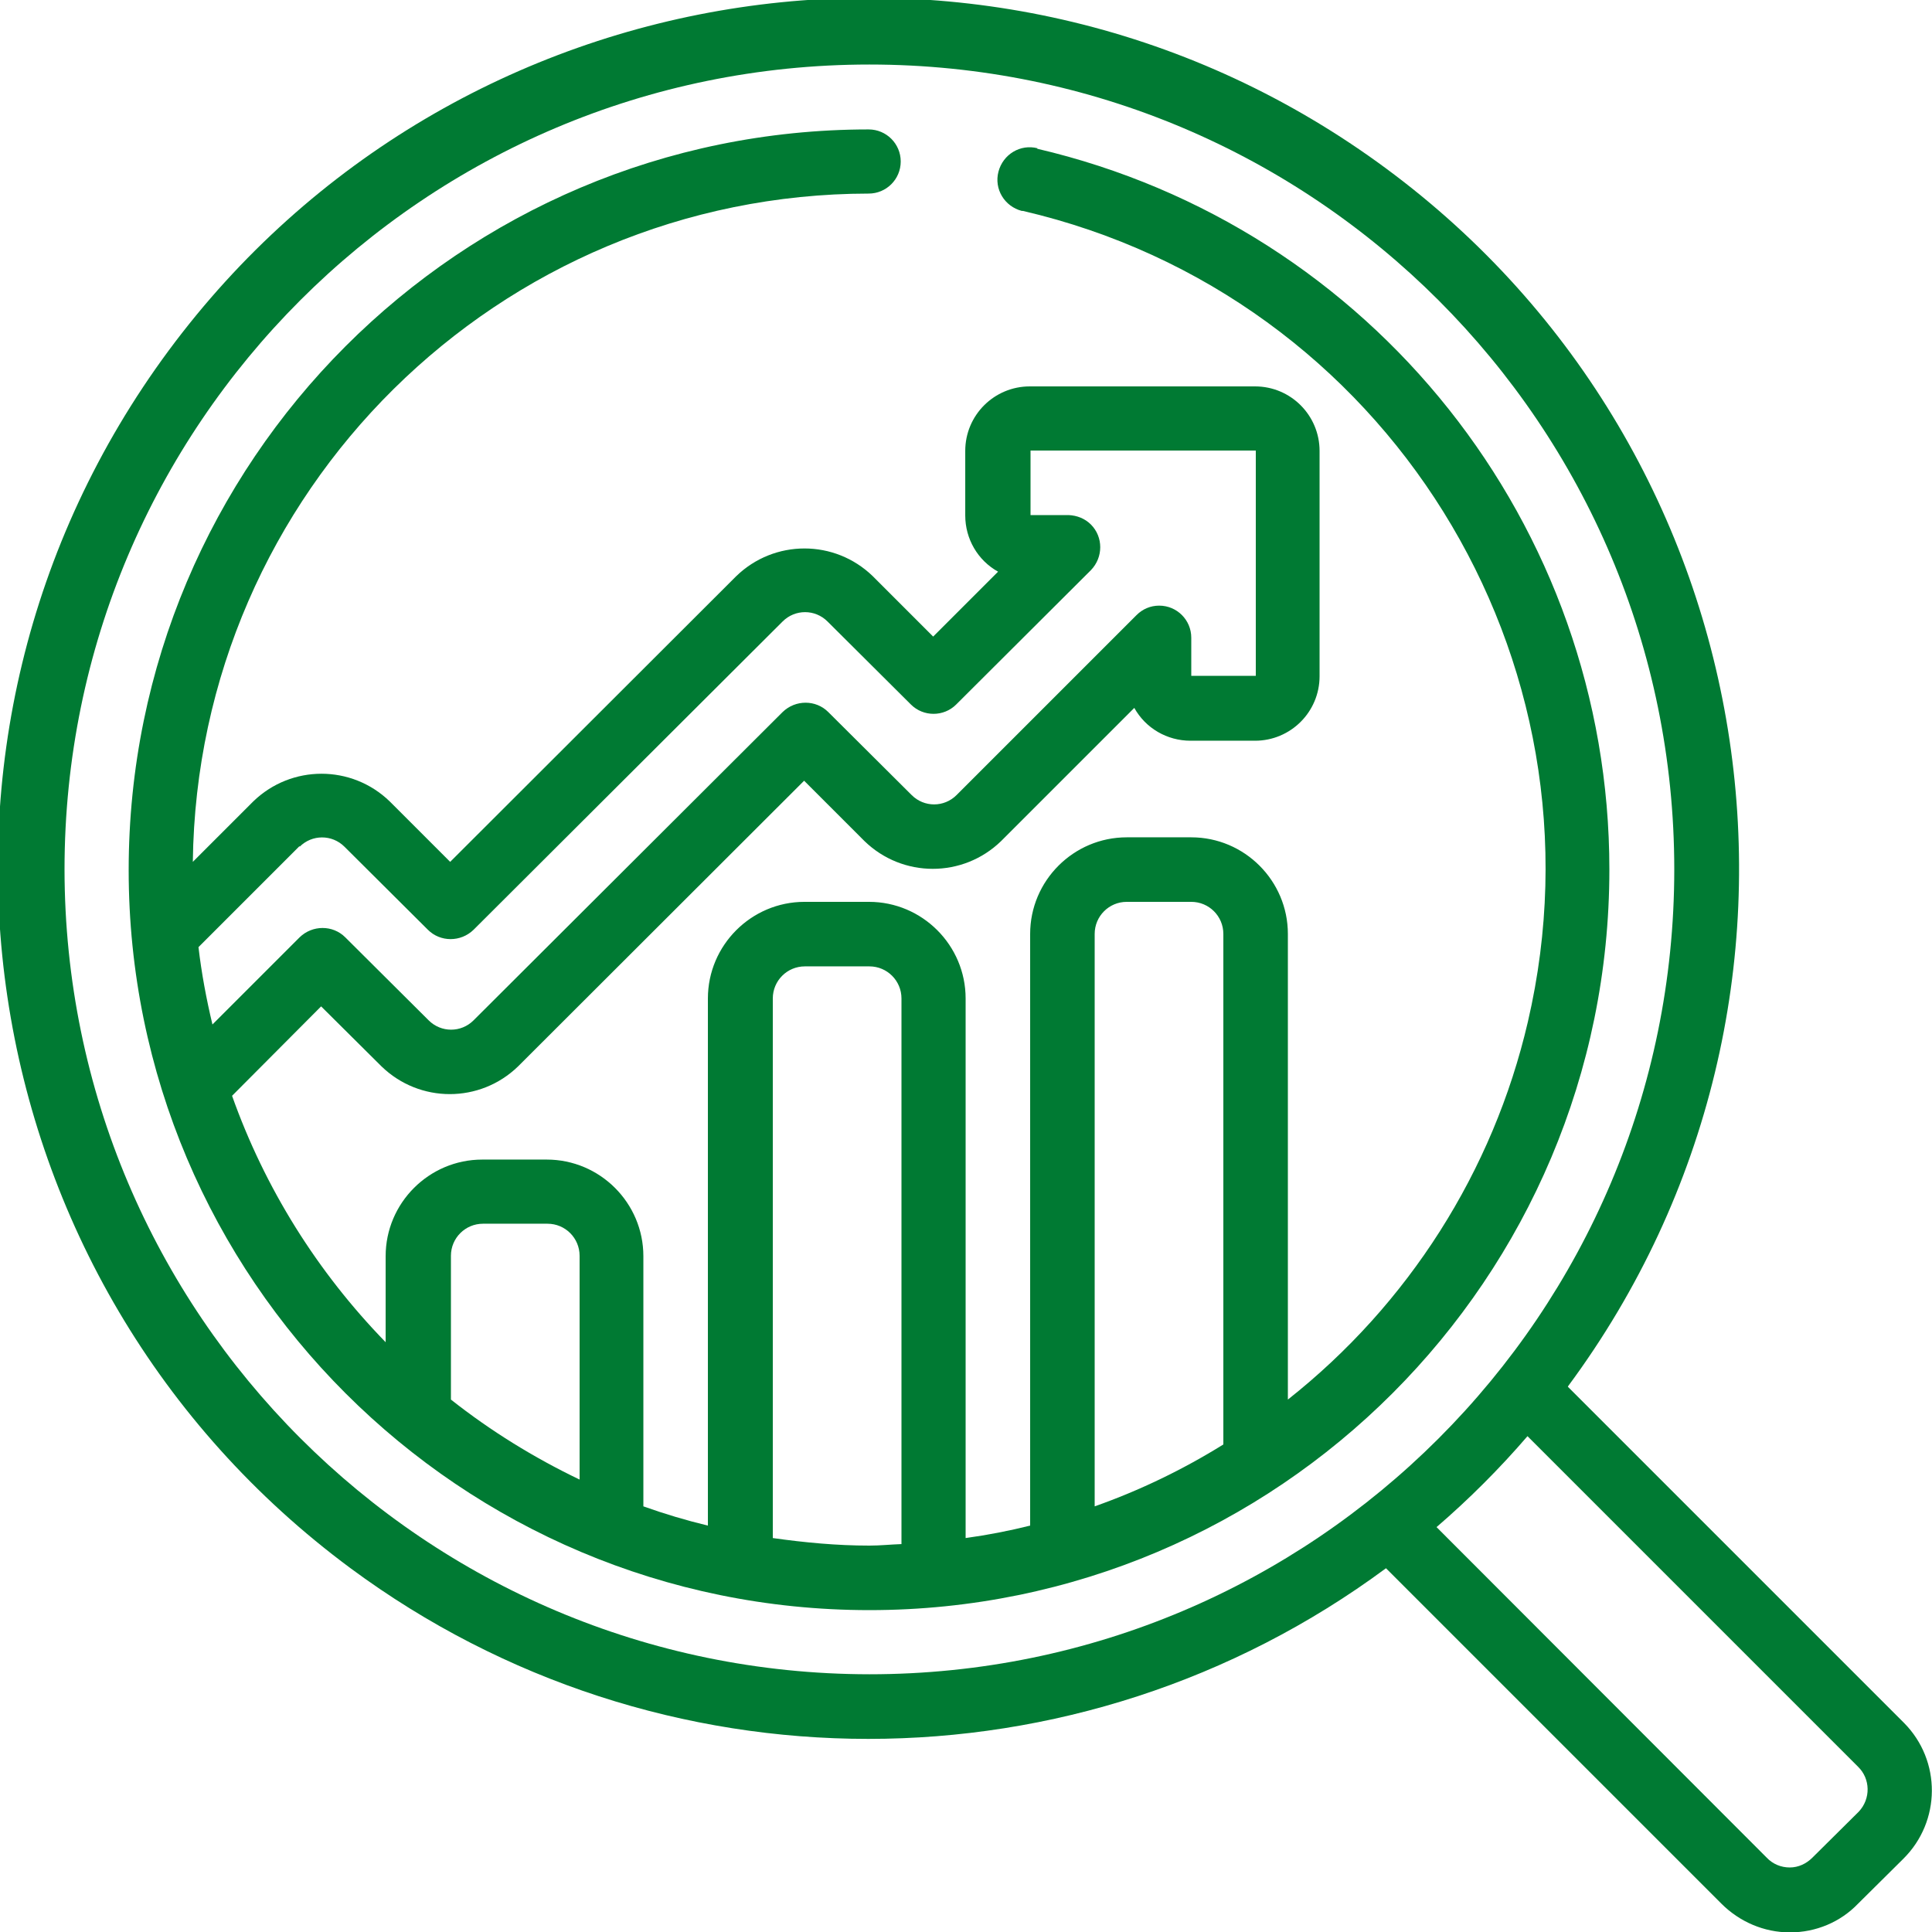 <?xml version="1.0" encoding="UTF-8"?>
<svg id="Icons" xmlns="http://www.w3.org/2000/svg" version="1.1" viewBox="0 0 512 512">
  <defs>
    <style>
      .cls-1 {
        fill: #007a33;
        stroke-width: 0px;
      }
    </style>
  </defs>
  <path class="cls-1" d="M415.6,367.3c75.8-102.4,54.2-246.9-48.2-322.6C264.9-31.1,120.5-9.5,44.7,92.9-31.1,195.4-9.5,339.8,92.9,415.6c81.5,60.3,192.9,60.3,274.4,0l88.9,88.9c4.8,4.8,11.3,7.6,18.1,7.6h.1c6.8,0,13.3-2.7,18-7.6l12-11.9c10-9.9,10.1-26,.2-36,0,0-.2-.2-.2-.2l-88.9-88.9ZM17.1,230.4C17.1,112.6,112.6,17.1,230.4,17.1s213.3,95.5,213.3,213.3-95.5,213.3-213.3,213.3c-117.8-.1-213.2-95.6-213.3-213.3ZM492.4,480.3l-12.1,12c-1.6,1.6-3.7,2.6-6,2.6-2.3,0-4.5-.9-6.1-2.6l-87.5-87.6c8.6-7.4,16.7-15.5,24.1-24.1l87.6,87.6c3.3,3.2,3.4,8.5.2,11.9,0,0-.1.1-.2.2Z"/>
  <path class="cls-1" d="M275,39.3c-4.6-1.2-9.2,1.6-10.4,6.2-1.2,4.6,1.6,9.2,6.2,10.4,0,0,.2,0,.3,0,96.3,22.4,156.2,118.6,133.8,214.9-9.2,39.6-31.7,74.9-63.6,100.1v-123.4c0-14.1-11.5-25.6-25.6-25.6h-17.1c-14.1,0-25.6,11.5-25.6,25.6v156.8c-5.6,1.4-11.3,2.5-17.1,3.3v-143c0-14.1-11.5-25.6-25.6-25.6h-17.1c-14.1,0-25.6,11.5-25.6,25.6v139.7c-5.8-1.4-11.5-3.1-17.1-5.1v-66.3c0-14.1-11.5-25.6-25.6-25.6h-17.1c-14.1,0-25.6,11.5-25.6,25.6v22.8c-18.1-18.6-32-40.8-40.7-65.3l23.6-23.7,16,15.9c10.1,9.8,26.1,9.8,36.2,0l75.8-75.7,16,16c10.1,9.8,26.1,9.8,36.2,0l35.3-35.3c3,5.4,8.7,8.7,14.9,8.7h17.1c9.4,0,17.1-7.6,17.1-17.1v-59.7c0-9.4-7.6-17.1-17.1-17.1h-59.7c-9.4,0-17.1,7.6-17.1,17.1v17.1c0,6.2,3.3,11.9,8.7,14.9l-17.2,17.2-16-16c-10.1-9.8-26.1-9.8-36.2,0l-75.8,75.7-16-16c-10.1-9.8-26.1-9.8-36.2,0l-16,16c1.2-98.1,81-177,179.1-177.1,4.7,0,8.5-3.8,8.5-8.5s-3.8-8.5-8.5-8.5c-108.3,0-196.1,87.9-196.1,196.3,0,108.3,87.9,196.1,196.3,196.1,108.3,0,196.1-87.9,196.1-196.3,0-91.2-62.9-170.3-151.7-191ZM79.4,224.4c3.3-3.3,8.6-3.3,11.9,0l22.1,22c3.3,3.3,8.7,3.3,12.1,0l81.9-81.7c3.3-3.3,8.6-3.3,11.9,0l22.1,22c3.3,3.3,8.7,3.3,12,0l35.7-35.6c3.3-3.4,3.3-8.8,0-12.1-1.6-1.6-3.7-2.4-5.9-2.5h-10.1v-17.1h59.7v59.7h-17.1v-10.1c0-4.7-3.8-8.5-8.5-8.5-2.3,0-4.4.9-6,2.5l-47.7,47.7c-3.3,3.3-8.6,3.3-11.9,0l-22.1-22c-3.3-3.3-8.7-3.3-12.1,0l-81.9,81.7c-3.3,3.3-8.6,3.3-11.9,0l-22.1-22c-3.3-3.3-8.7-3.3-12.1,0l-23.1,23.1c-1.6-6.7-2.9-13.6-3.7-20.5l26.8-26.8ZM290.1,247.5c0-4.7,3.8-8.5,8.5-8.5h17.1c4.7,0,8.5,3.8,8.5,8.5v135.3c-10.8,6.7-22.2,12.2-34.1,16.4v-151.7ZM128,324.3h17.1c4.7,0,8.5,3.8,8.5,8.5v59.3c-12.1-5.8-23.6-12.9-34.1-21.2v-38.1c0-4.7,3.8-8.5,8.5-8.5ZM204.8,407.6v-143c0-4.7,3.8-8.5,8.5-8.5h17.1c4.7,0,8.5,3.8,8.5,8.5v144.6c-2.9.1-5.6.4-8.5.4-8.6,0-17.1-.8-25.6-2h0Z"/>
</svg>